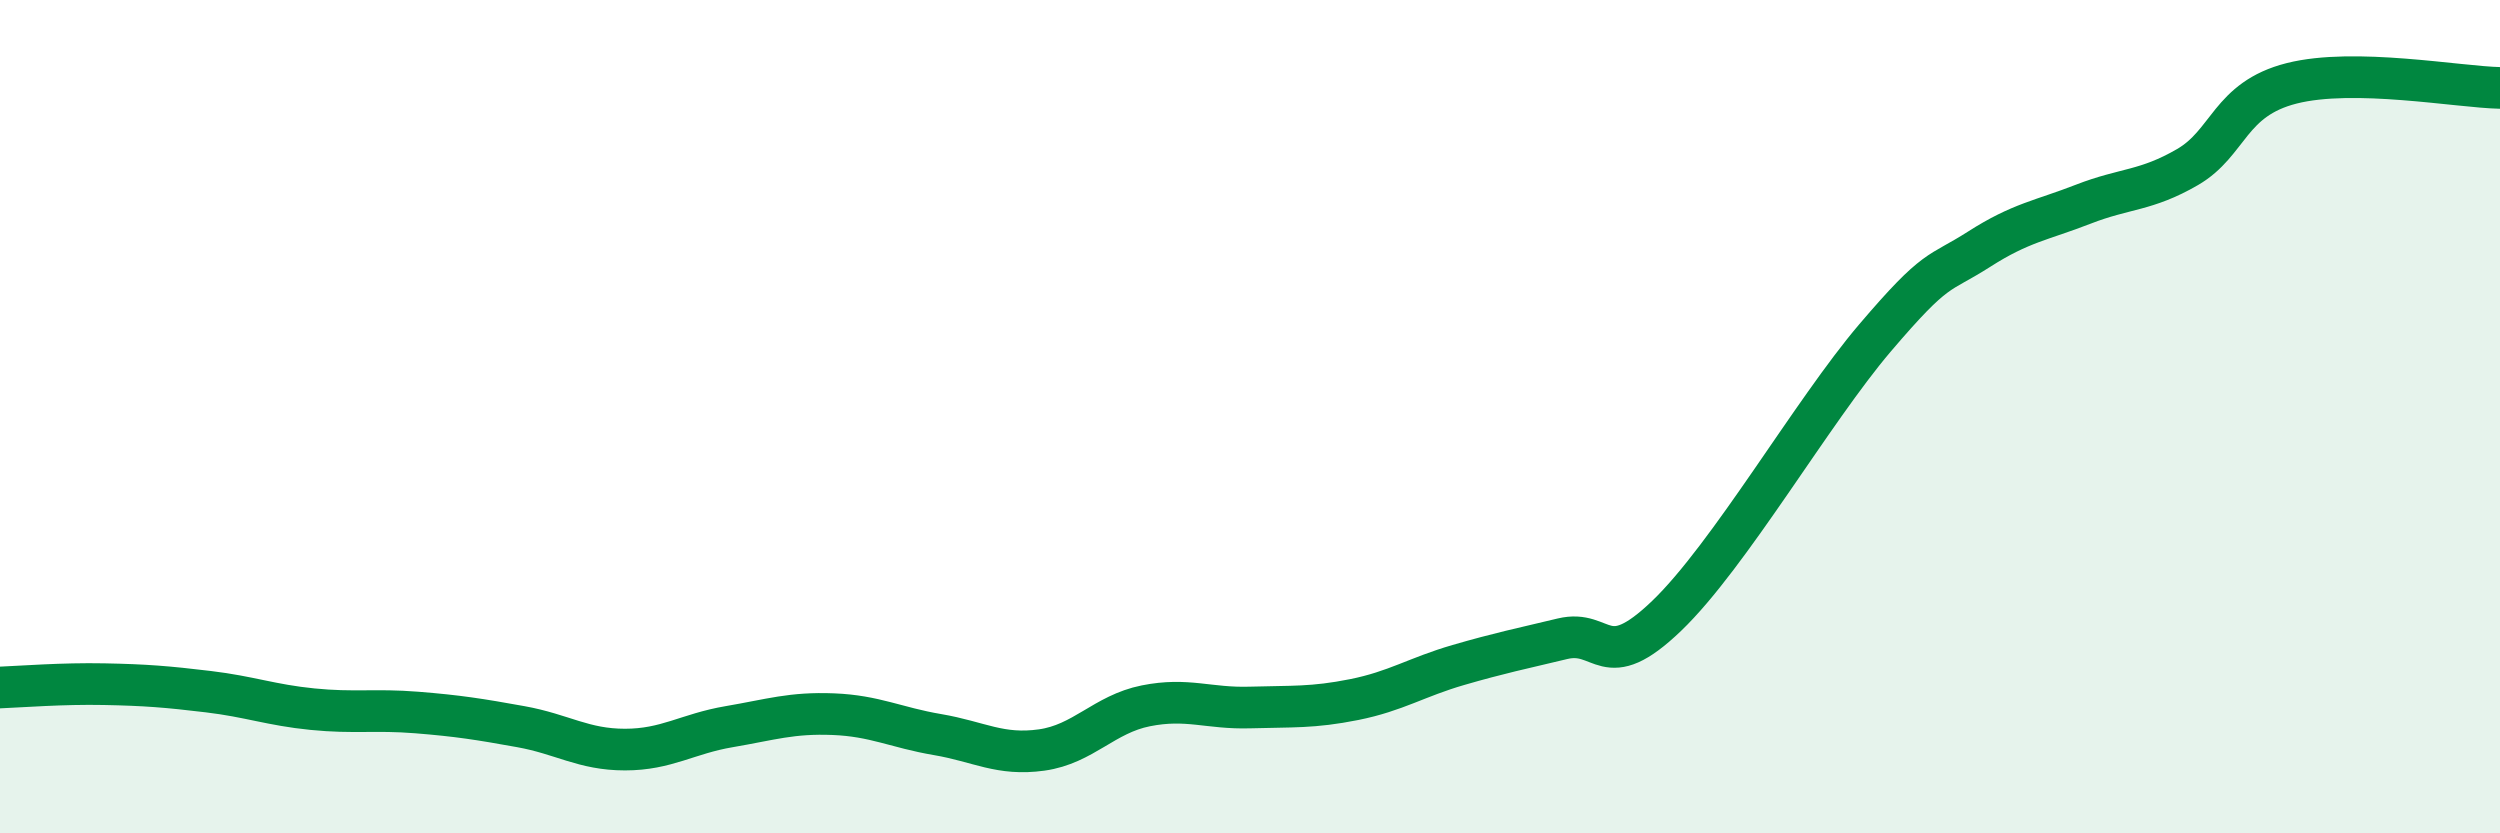 
    <svg width="60" height="20" viewBox="0 0 60 20" xmlns="http://www.w3.org/2000/svg">
      <path
        d="M 0,16.5 C 0.5,16.48 1.5,16.4 2.5,16.42 C 3.5,16.44 4,16.48 5,16.6 C 6,16.72 6.5,16.92 7.5,17.02 C 8.5,17.12 9,17.02 10,17.1 C 11,17.18 11.5,17.26 12.5,17.44 C 13.5,17.62 14,17.99 15,17.99 C 16,17.99 16.5,17.61 17.5,17.44 C 18.5,17.27 19,17.1 20,17.14 C 21,17.18 21.5,17.46 22.5,17.63 C 23.5,17.8 24,18.14 25,18 C 26,17.86 26.5,17.14 27.5,16.94 C 28.5,16.74 29,17.01 30,16.98 C 31,16.95 31.5,16.99 32.5,16.79 C 33.5,16.59 34,16.25 35,15.96 C 36,15.67 36.5,15.57 37.5,15.33 C 38.5,15.09 38.5,16.22 40,14.78 C 41.5,13.34 43.5,9.87 45,8.11 C 46.5,6.35 46.5,6.62 47.5,5.98 C 48.5,5.34 49,5.29 50,4.9 C 51,4.51 51.5,4.59 52.5,4.01 C 53.5,3.43 53.5,2.38 55,2 C 56.5,1.62 59,2.09 60,2.11L60 20L0 20Z"
        fill="#008740"
        opacity="0.1"
        stroke-linecap="round"
        stroke-linejoin="round"
      />
      <path
        d="M 0,16.5 C 0.5,16.48 1.5,16.4 2.5,16.42 C 3.5,16.44 4,16.48 5,16.6 C 6,16.72 6.5,16.92 7.5,17.02 C 8.5,17.12 9,17.02 10,17.1 C 11,17.18 11.5,17.26 12.5,17.44 C 13.5,17.62 14,17.99 15,17.99 C 16,17.99 16.5,17.61 17.5,17.44 C 18.5,17.27 19,17.1 20,17.14 C 21,17.18 21.5,17.46 22.5,17.63 C 23.5,17.8 24,18.14 25,18 C 26,17.86 26.5,17.14 27.5,16.94 C 28.5,16.74 29,17.01 30,16.98 C 31,16.95 31.5,16.99 32.5,16.79 C 33.5,16.59 34,16.25 35,15.96 C 36,15.67 36.5,15.57 37.5,15.33 C 38.5,15.09 38.5,16.22 40,14.78 C 41.5,13.34 43.5,9.87 45,8.11 C 46.5,6.35 46.5,6.62 47.5,5.98 C 48.5,5.34 49,5.29 50,4.9 C 51,4.51 51.5,4.59 52.5,4.01 C 53.5,3.43 53.5,2.38 55,2 C 56.5,1.62 59,2.09 60,2.11"
        stroke="#008740"
        stroke-width="1"
        fill="none"
        stroke-linecap="round"
        stroke-linejoin="round"
      />
    </svg>
  